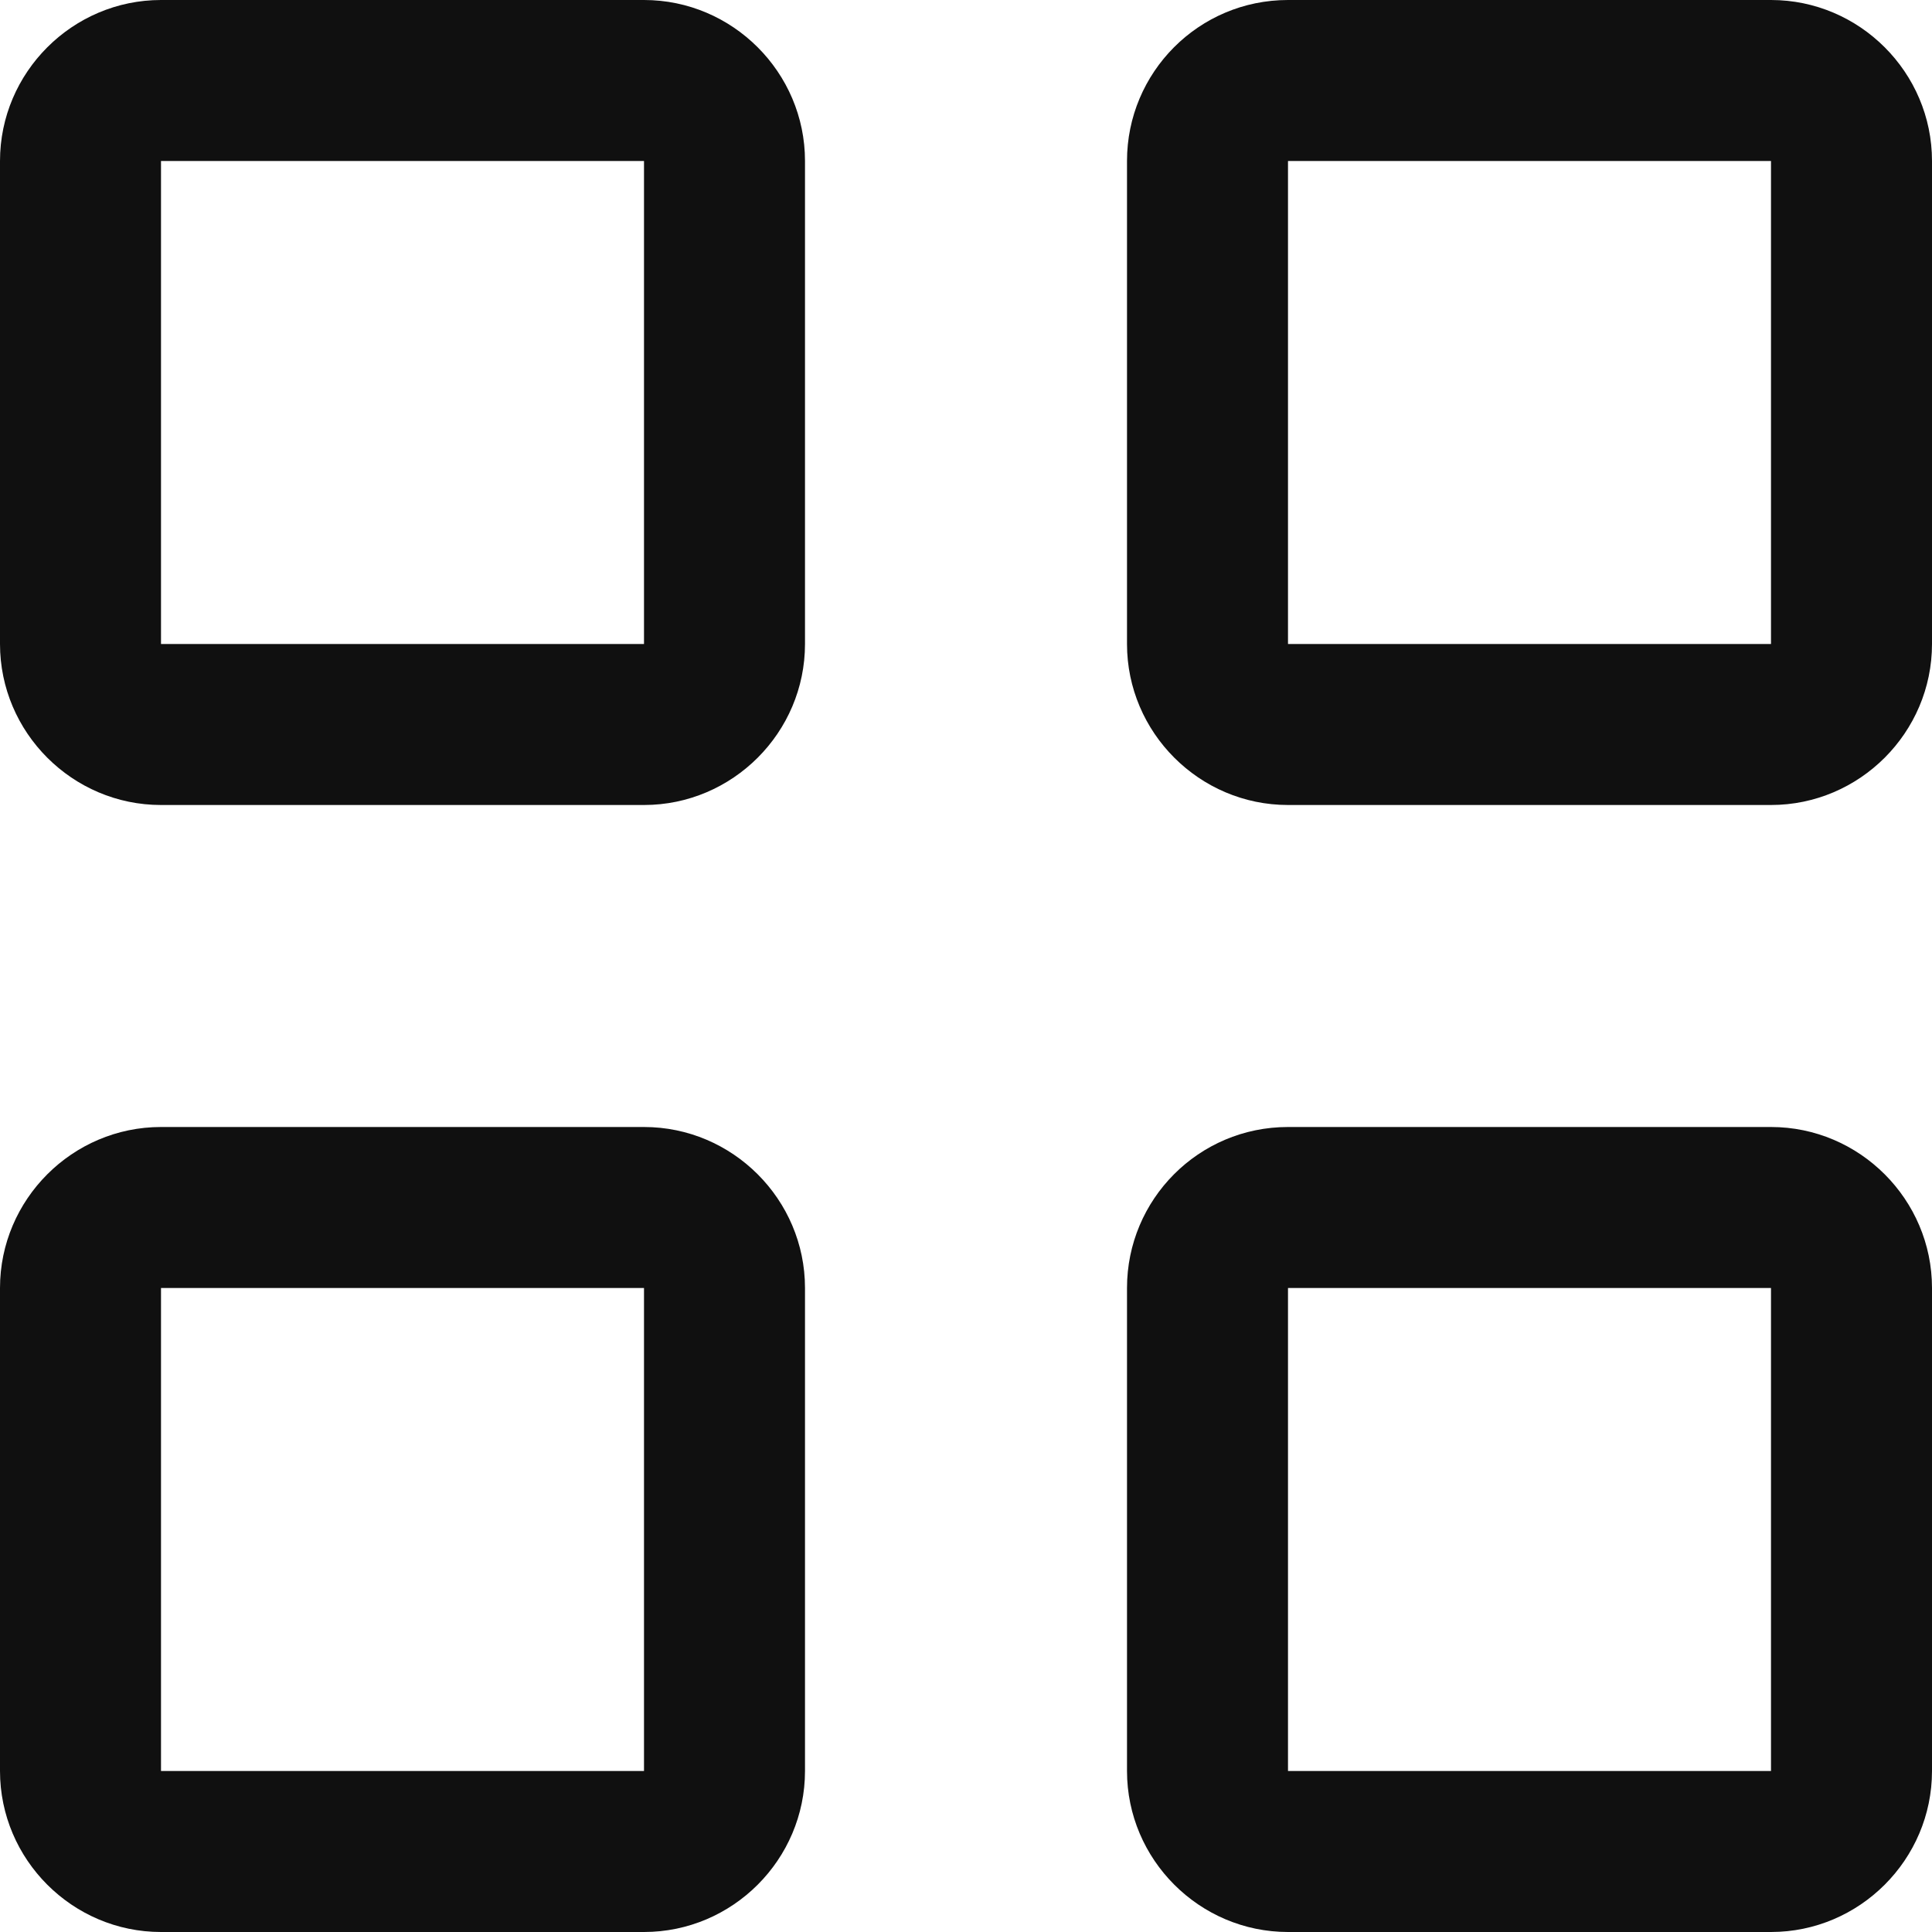 <?xml version="1.0" encoding="UTF-8"?> <svg xmlns="http://www.w3.org/2000/svg" id="_Слой_1" viewBox="0 0 24 24"> <defs> <style>.cls-1{fill:#101010;fill-rule:evenodd;}</style> </defs> <g id="grid"> <path class="cls-1" d="m8,14H2C.9,14,0,14.9,0,16v6C0,23.1.9,24,2,24h6c1.1,0,2-.9,2-2v-6c0-1.1-.9-2-2-2Zm0,8H2v-6h6v6ZM8,0H2C.9,0,0,.9,0,2v6C0,9.1.9,10,2,10h6c1.1,0,2-.9,2-2V2c0-1.1-.9-2-2-2Zm0,8H2V2h6v6ZM22,0h-6c-1.11,0-2,.9-2,2v6c0,1.1.9,2,2,2h6c1.1,0,2-.9,2-2V2c0-1.1-.9-2-2-2Zm0,8h-6V2h6v6Zm0,6h-6c-1.11,0-2,.9-2,2v6c0,1.1.9,2,2,2h6c1.1,0,2-.9,2-2v-6c0-1.1-.9-2-2-2Zm0,8h-6v-6h6v6Z"></path> </g> </svg> 